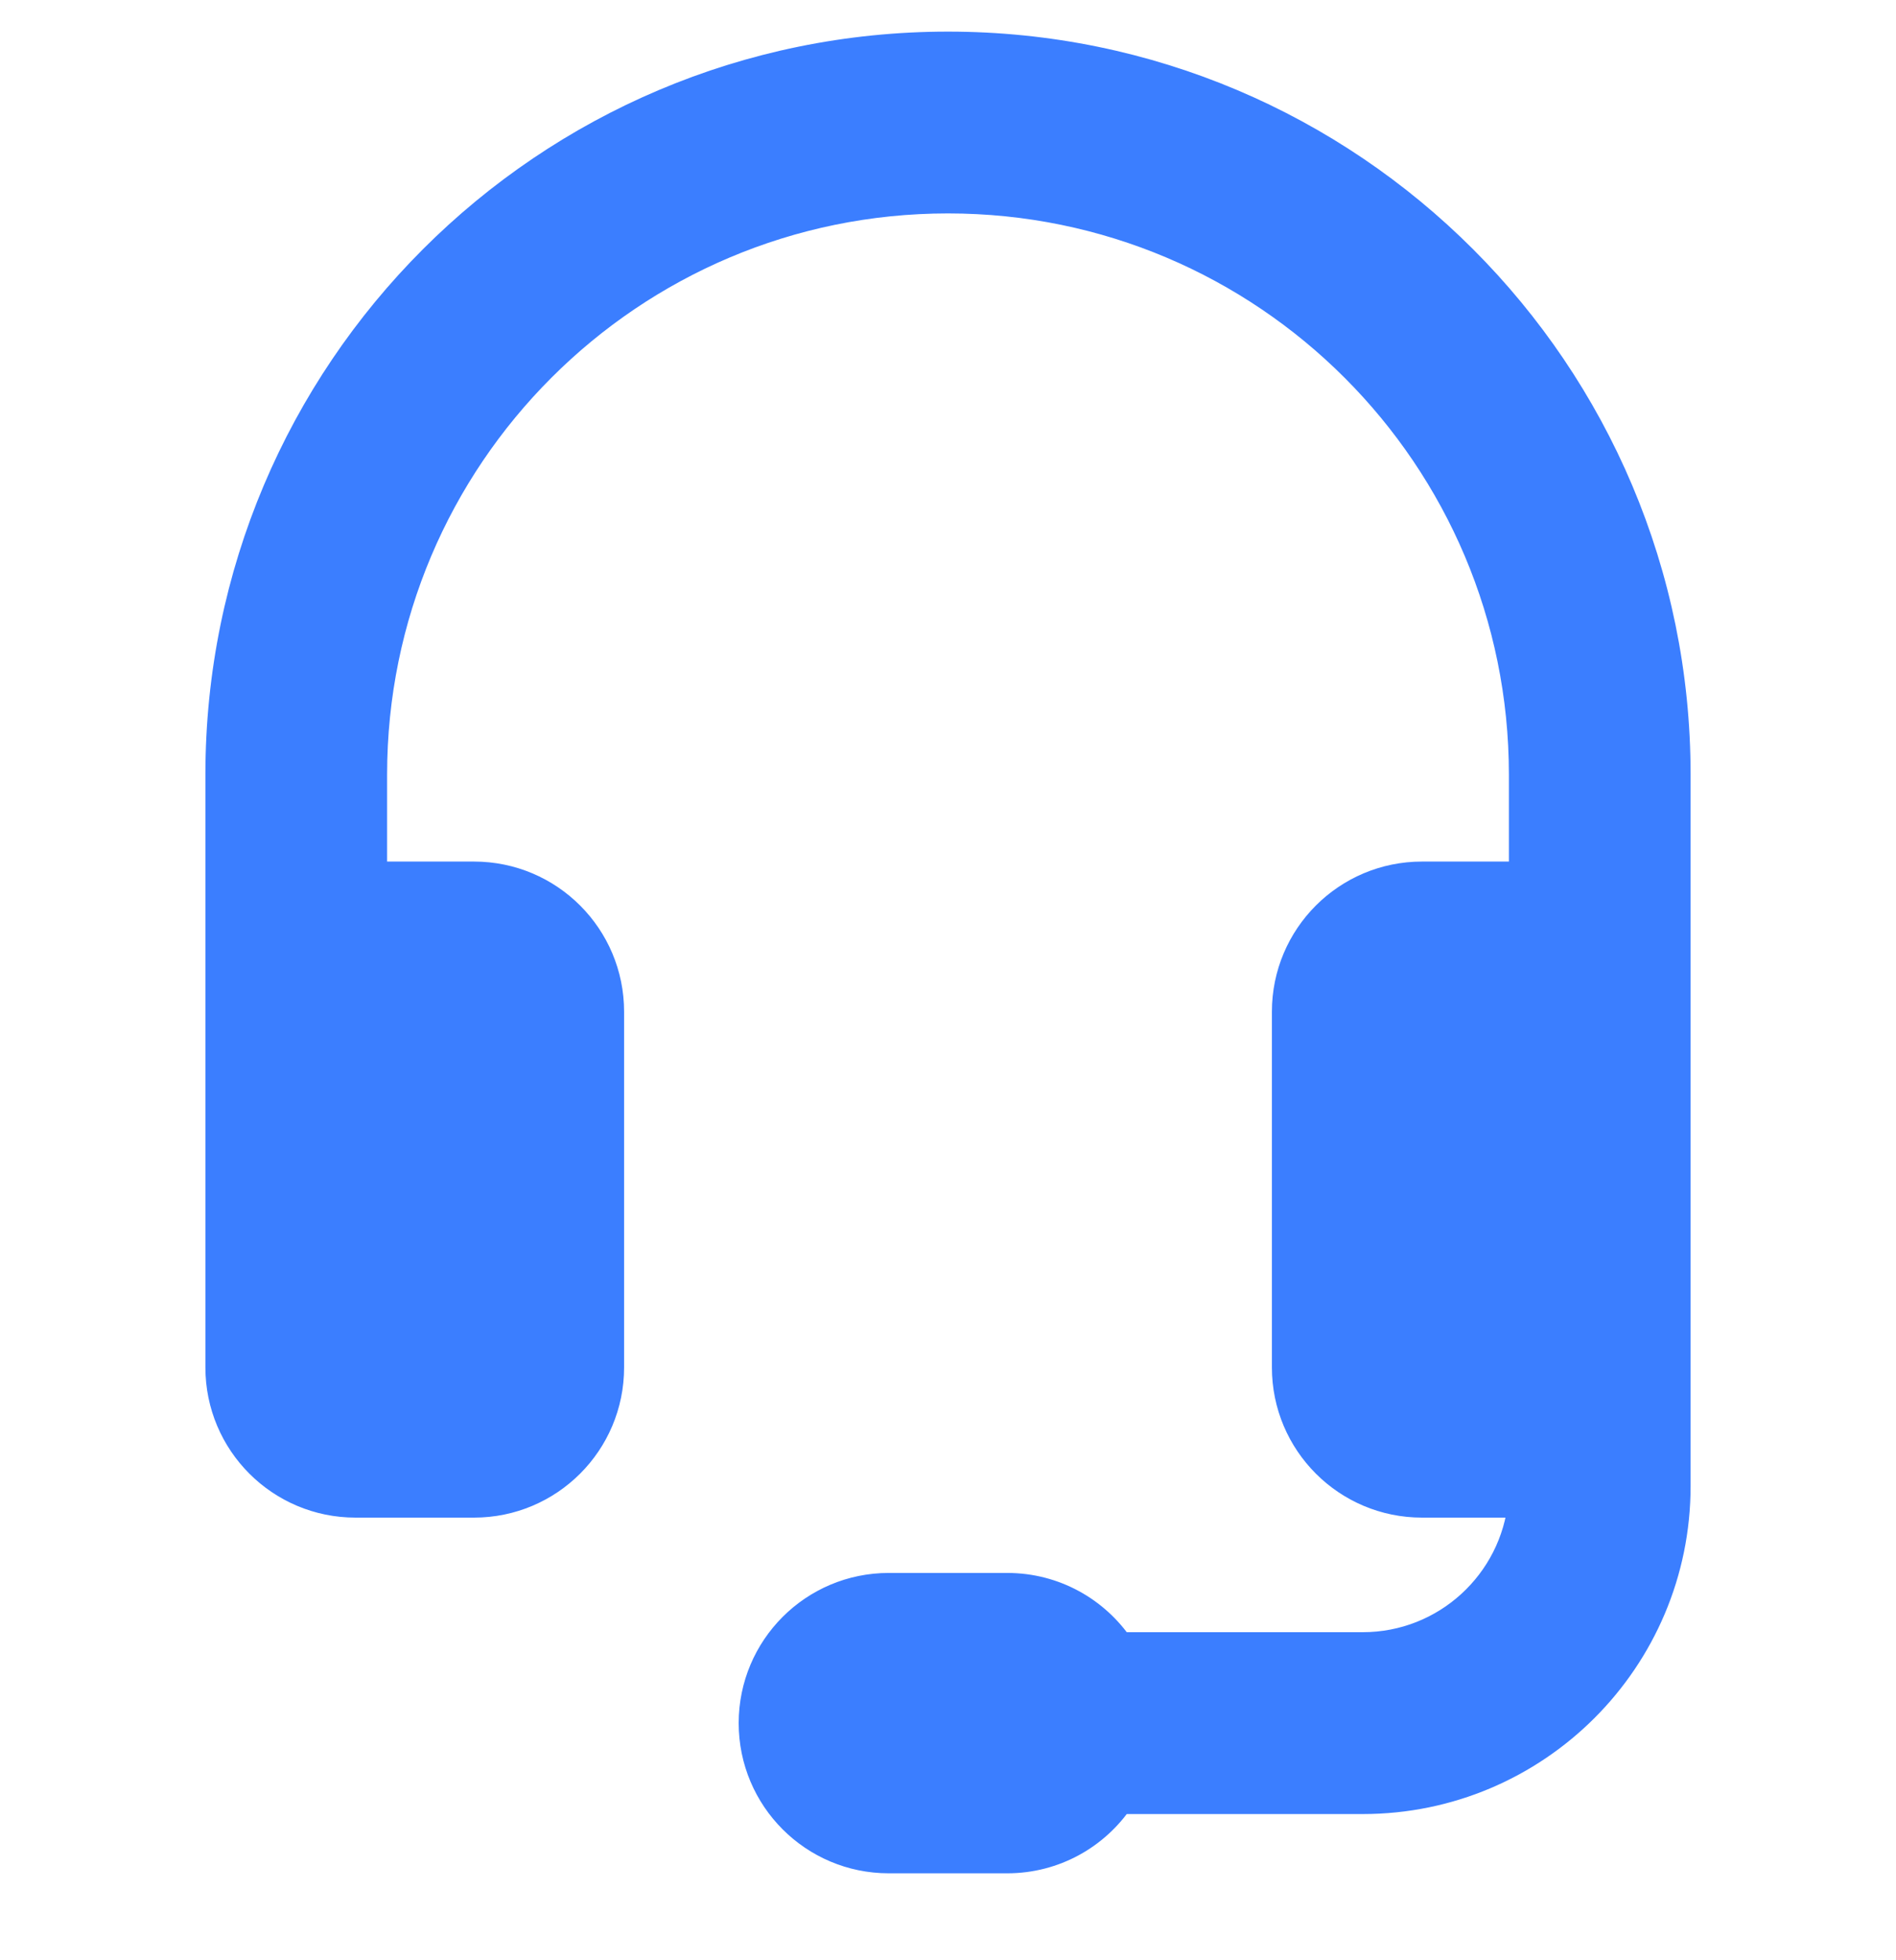 <svg width="30" height="31" viewBox="0 0 30 31" fill="none" xmlns="http://www.w3.org/2000/svg">
<g id="Devices Icon">
<path id="Vector" d="M5.875 12.25C5.875 7.21 9.96 3.125 15 3.125C20.04 3.125 24.125 7.21 24.125 12.25V13.875H22.5C21.326 13.875 20.375 14.826 20.375 16V21.625C20.375 22.799 21.326 23.75 22.5 23.75H24.113C23.987 25.048 22.893 26.062 21.562 26.062H17.7C17.319 25.497 16.672 25.125 15.938 25.125H14.062C12.889 25.125 11.938 26.076 11.938 27.25C11.938 28.424 12.889 29.375 14.062 29.375H15.938C16.672 29.375 17.319 29.003 17.7 28.438H21.562C24.289 28.438 26.5 26.227 26.5 23.5V12.25C26.5 5.899 21.351 0.75 15 0.75C8.649 0.75 3.5 5.899 3.5 12.25V21.625C3.5 22.799 4.451 23.75 5.625 23.75H7.5C8.674 23.75 9.625 22.799 9.625 21.625V16C9.625 14.826 8.674 13.875 7.5 13.875H5.875V12.25Z" fill="#3B7EFF" stroke="#3B7EFF" stroke-width="0.5"/>
</g>
</svg>
